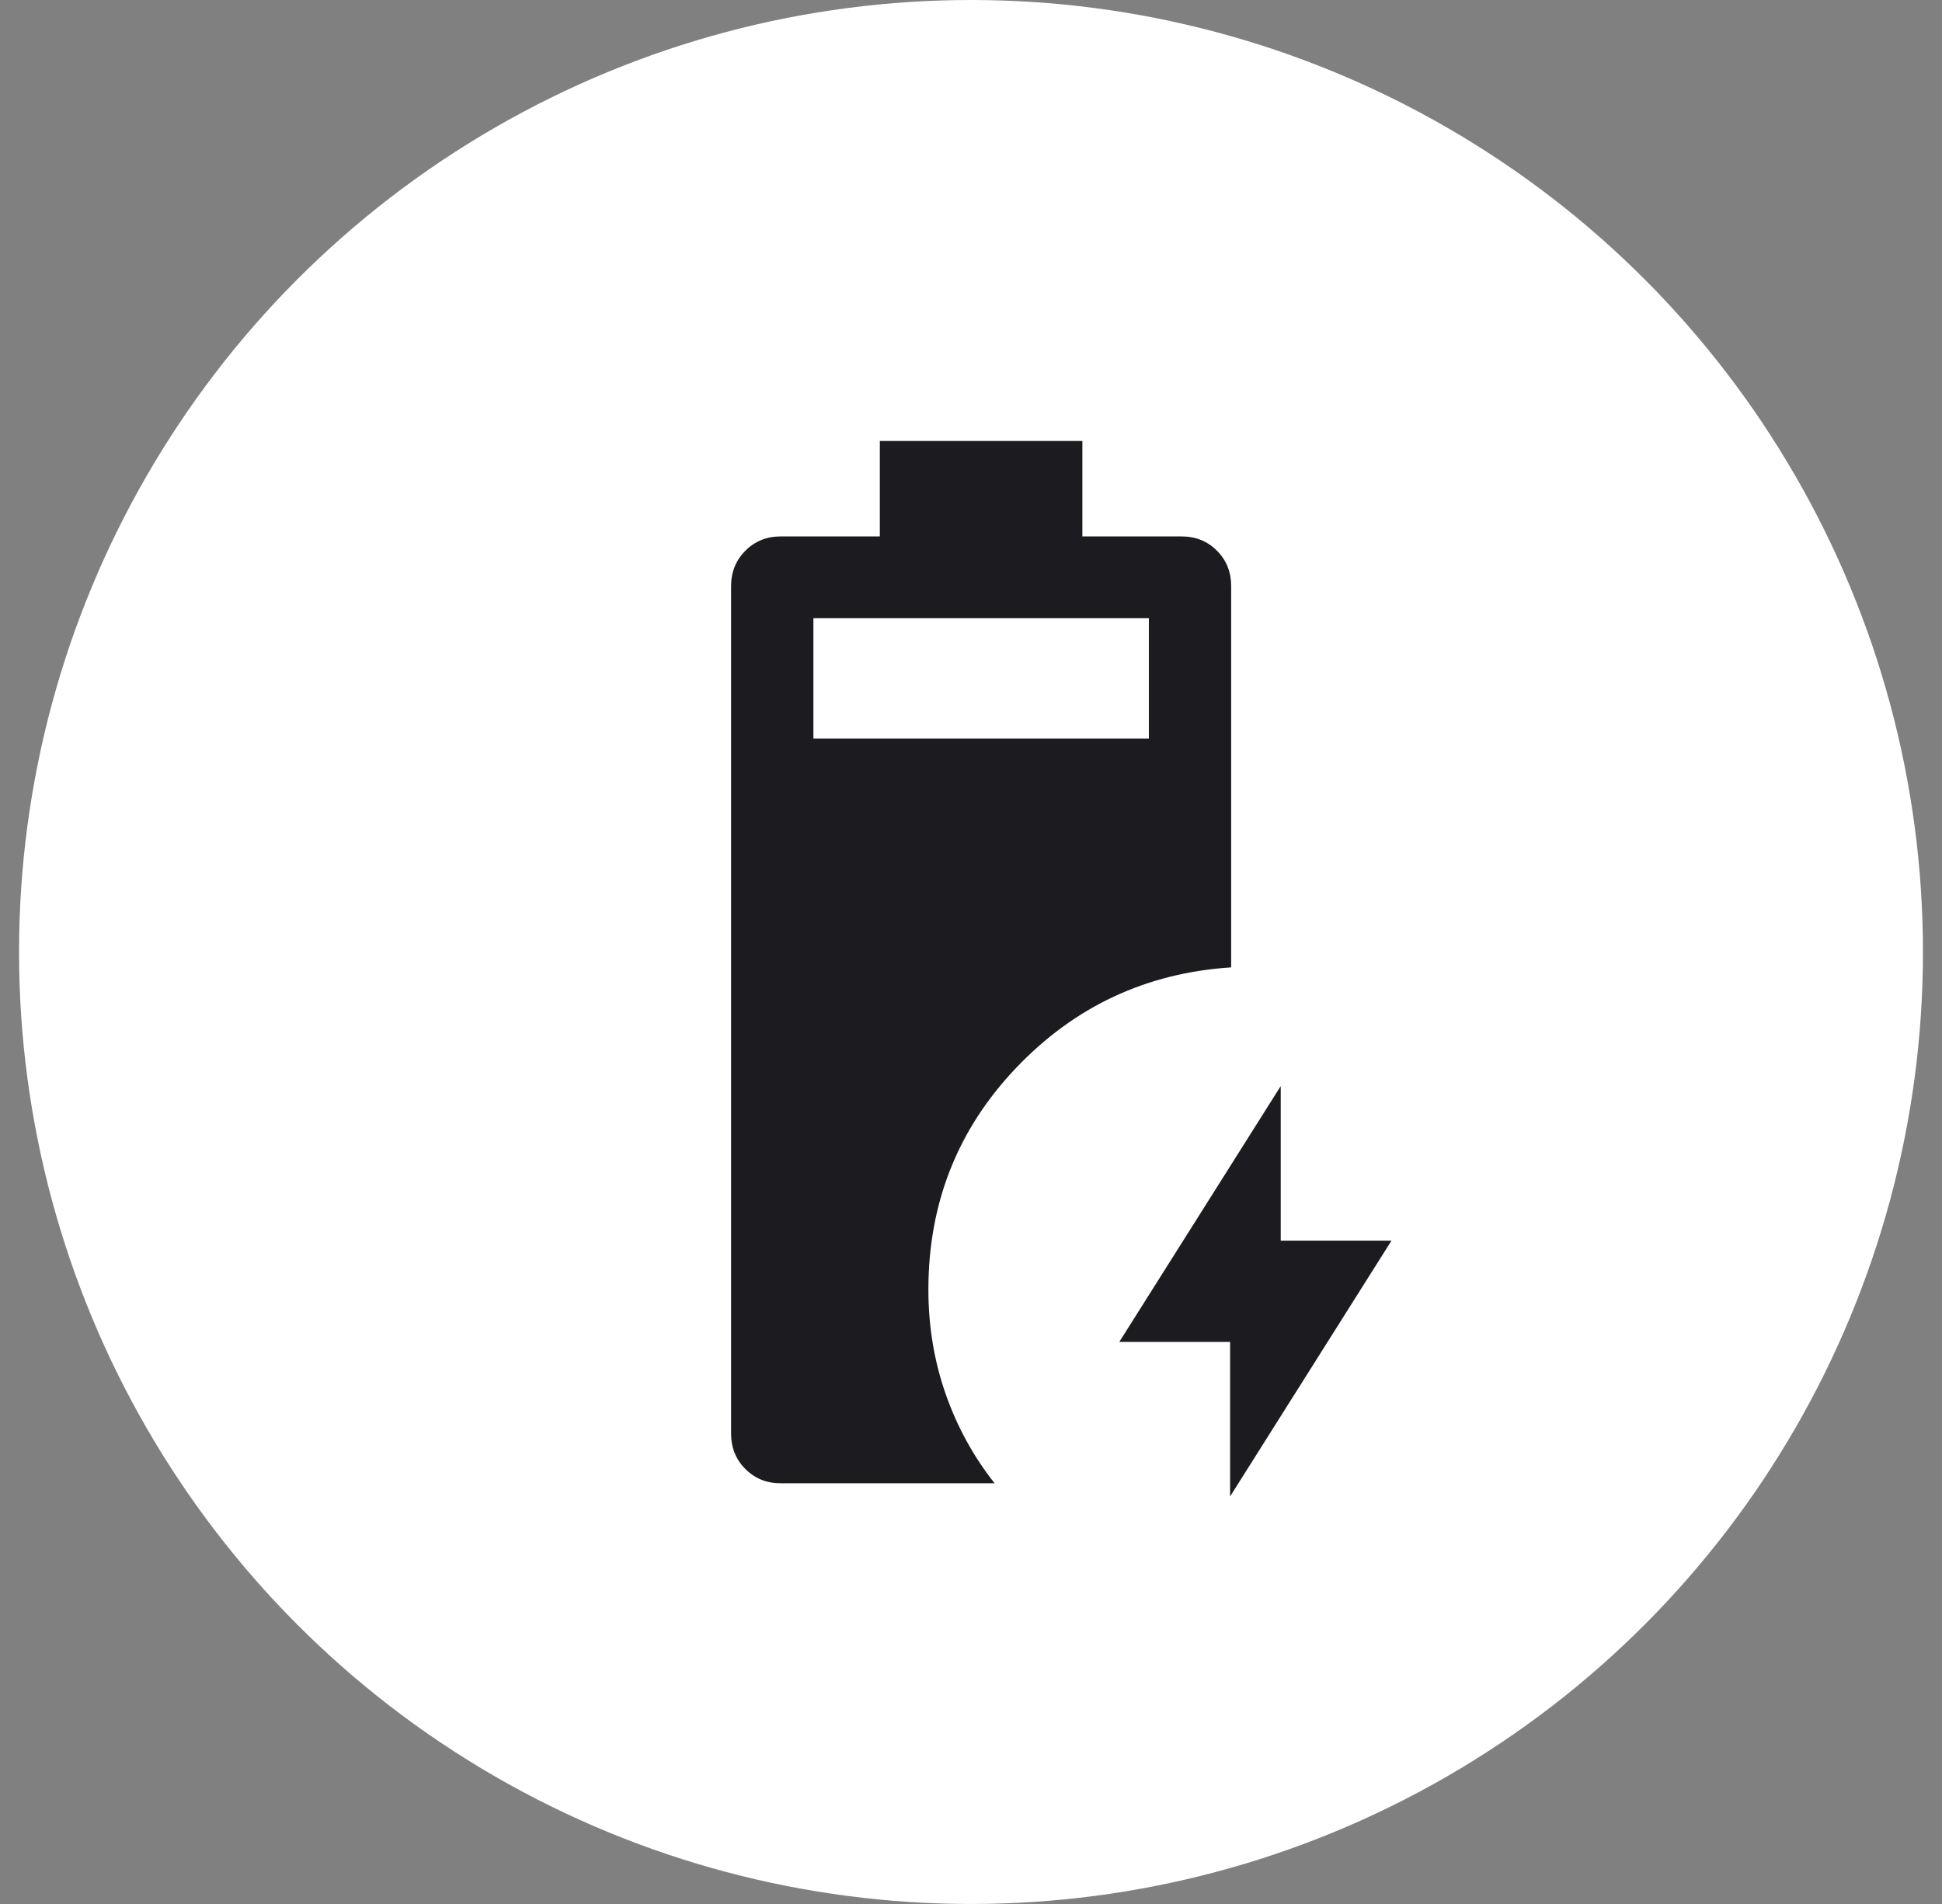 <svg xmlns="http://www.w3.org/2000/svg" fill="none" viewBox="0 0 51 50" height="50" width="51">
<rect x="0" y="0" width="51" height="50" fill="#808080" stroke="none"/>
<circle fill="white" r="25" cy="25" cx="25.5"></circle>
<mask height="36" width="36" y="7" x="8" maskUnits="userSpaceOnUse" style="mask-type:alpha" id="mask0_755_3668">
<rect fill="#D9D9D9" height="34.575" width="34.575" y="7.979" x="8.479"></rect>
</mask>
<g mask="url(#mask0_755_3668)">
<path fill="#1C1B1F" d="M20.502 38.952C20.133 38.952 19.824 38.827 19.575 38.577C19.325 38.328 19.2 38.018 19.2 37.65V15.389C19.2 15.021 19.325 14.711 19.575 14.462C19.824 14.212 20.133 14.087 20.502 14.087H23.106V11.58H28.425V14.087H31.032C31.402 14.087 31.711 14.212 31.959 14.462C32.208 14.711 32.332 15.021 32.332 15.389V25.404C30.106 25.549 28.225 26.427 26.687 28.041C25.15 29.654 24.381 31.596 24.381 33.868C24.381 34.825 24.531 35.735 24.832 36.599C25.133 37.464 25.563 38.248 26.12 38.952H20.502ZM21.361 19.393H30.171V16.234H21.361V19.393ZM32.304 39.298V35.239H29.395L33.634 28.521V32.58H36.543L32.304 39.298Z"></path>
</g>
</svg>
